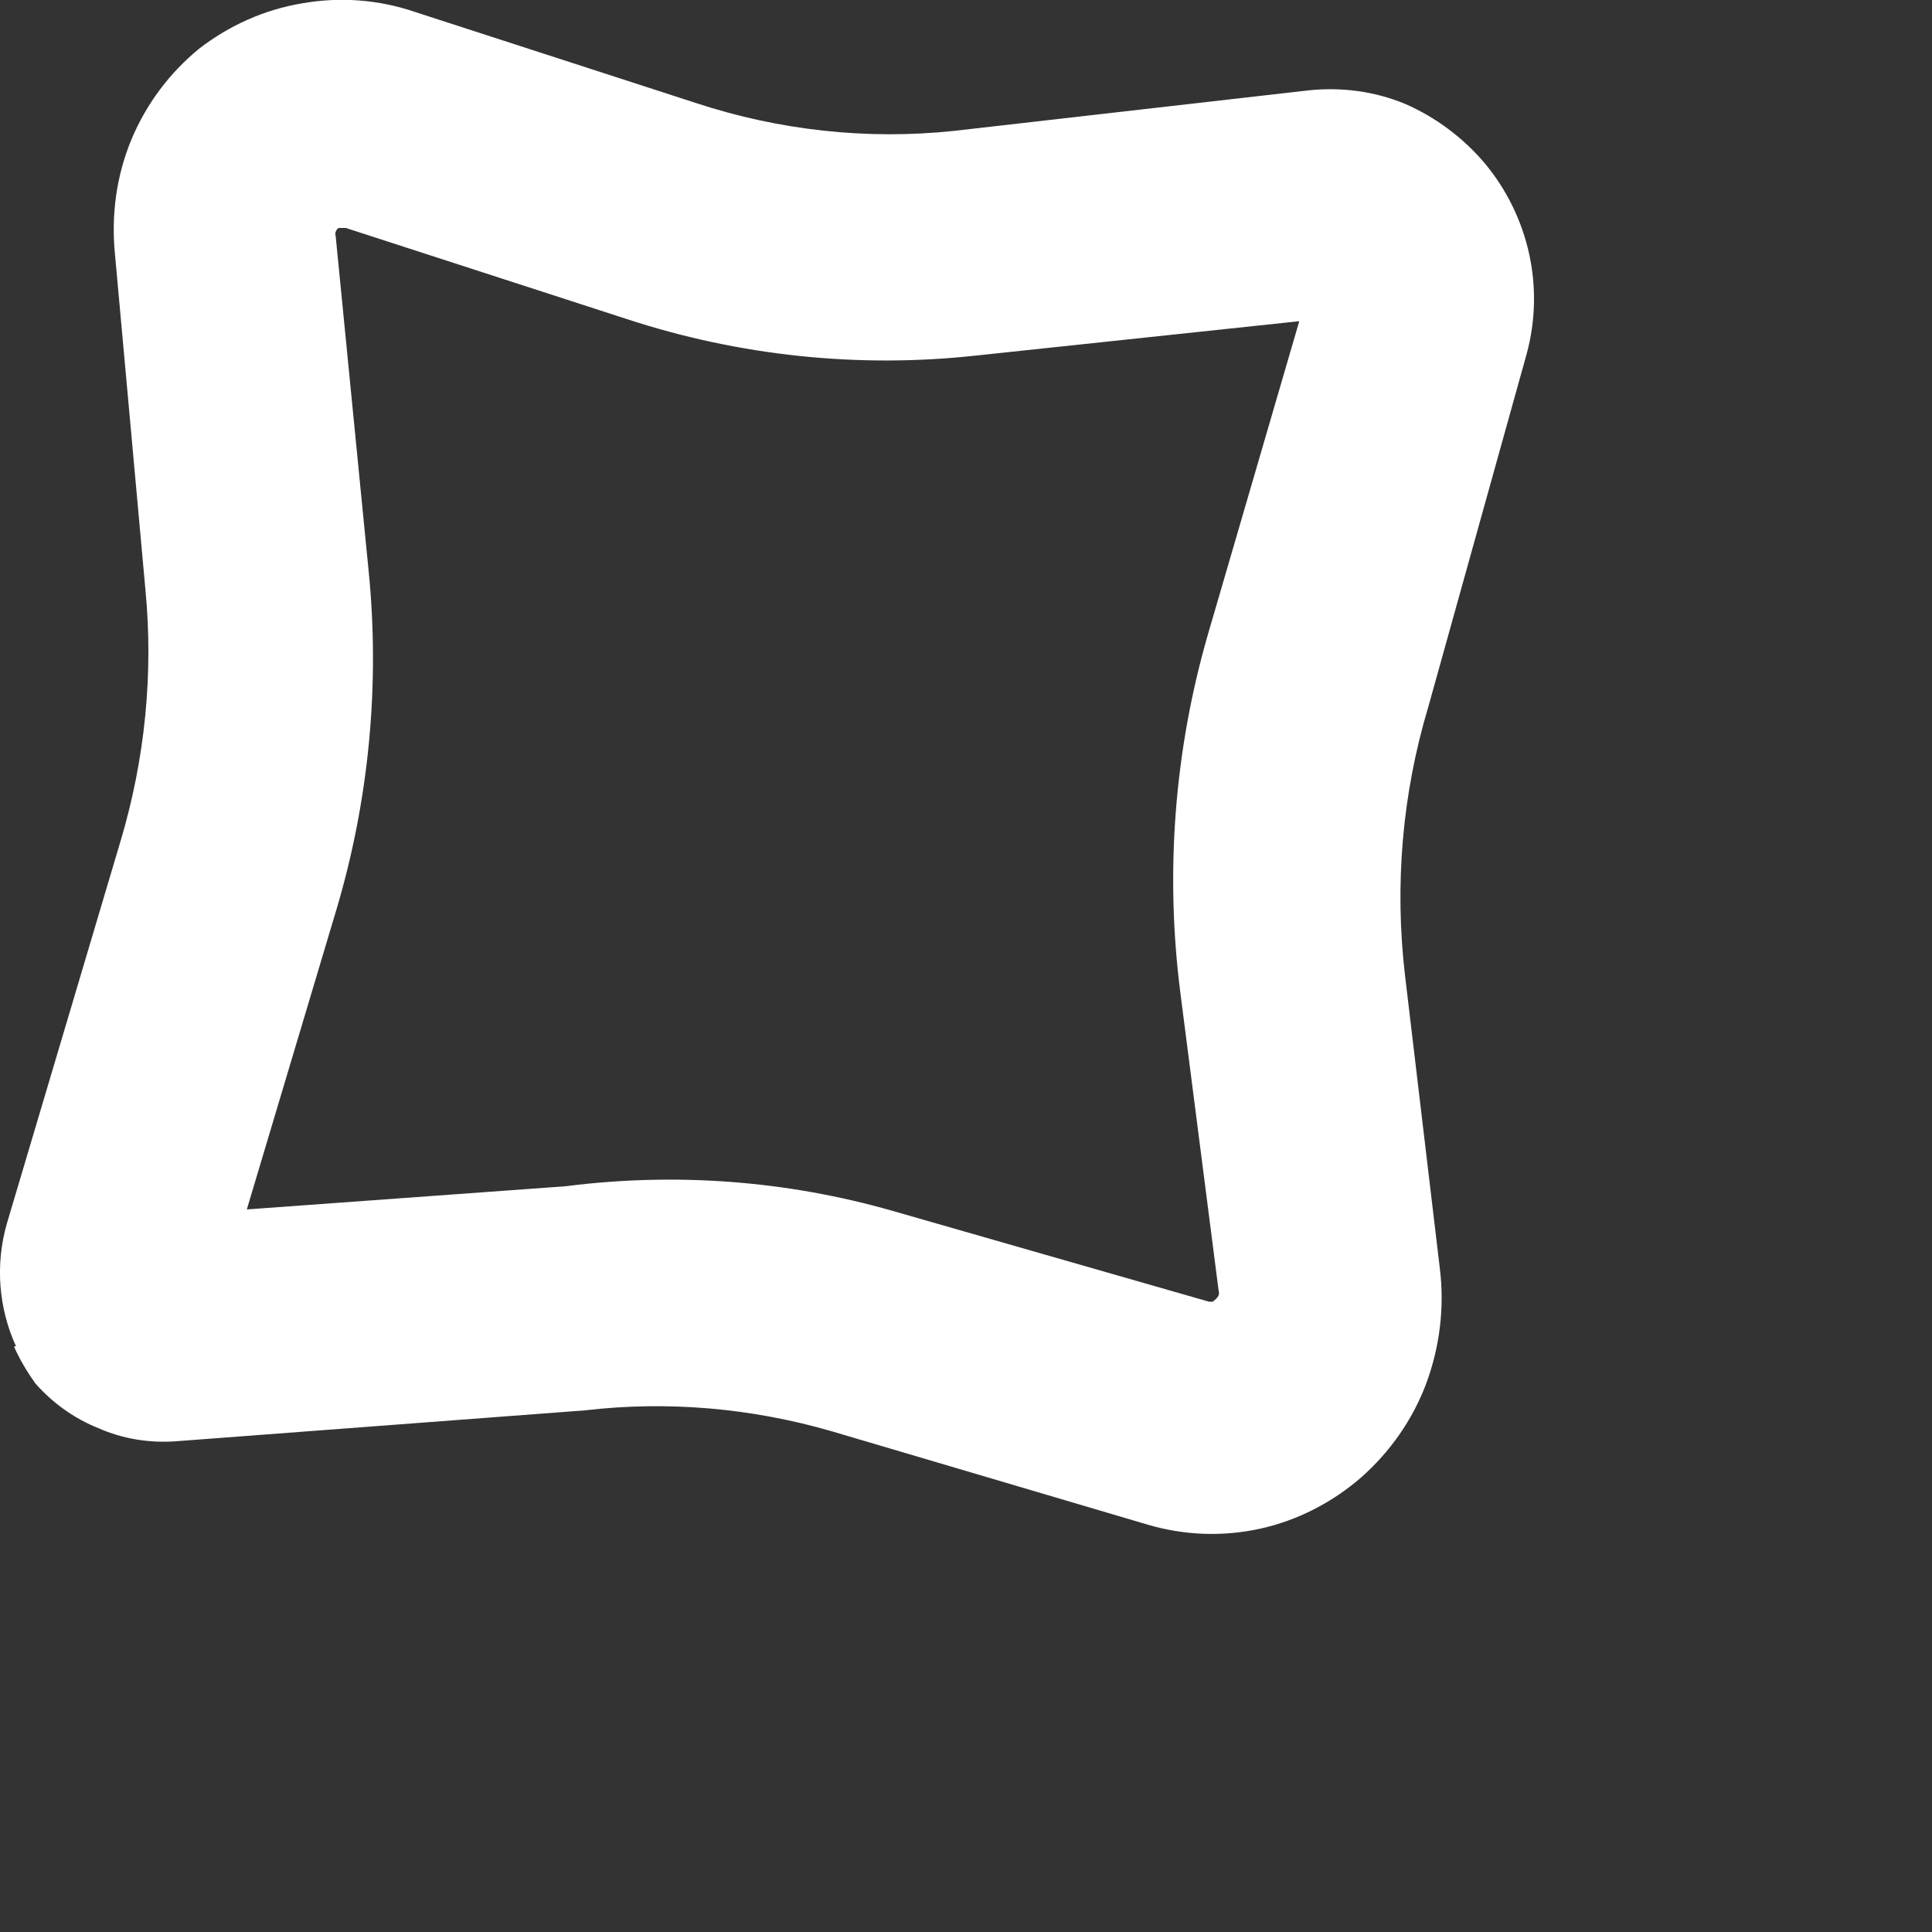 <?xml version="1.0" encoding="utf-8"?>
<svg xmlns="http://www.w3.org/2000/svg" fill="none" height="100%" overflow="visible" preserveAspectRatio="none" style="display: block;" viewBox="0 0 4 4" width="100%">
<rect x="0" y="0" width="4" height="4" fill="#333333" stroke="none"/>
<path d="M0.033 2.787C-0.003 2.708 -0.01 2.618 0.014 2.534L0.25 1.74C0.3 1.572 0.318 1.395 0.301 1.22L0.238 0.526C0.23 0.445 0.241 0.364 0.272 0.289C0.303 0.215 0.351 0.151 0.412 0.101C0.474 0.053 0.547 0.02 0.625 0.007C0.704 -0.007 0.784 -0.001 0.86 0.025L1.44 0.213C1.613 0.27 1.795 0.29 1.975 0.271L2.71 0.187C2.778 0.18 2.846 0.189 2.909 0.215C2.973 0.243 3.029 0.285 3.074 0.338C3.119 0.392 3.151 0.457 3.166 0.526C3.181 0.594 3.179 0.665 3.161 0.732L2.957 1.464C2.903 1.644 2.887 1.833 2.909 2.02L2.981 2.626C2.991 2.706 2.981 2.788 2.953 2.864C2.925 2.939 2.878 3.006 2.818 3.059C2.758 3.111 2.686 3.148 2.609 3.165C2.531 3.182 2.451 3.179 2.374 3.156L1.721 2.963C1.555 2.915 1.382 2.9 1.211 2.92L0.364 2.984C0.309 2.988 0.254 2.979 0.204 2.957C0.154 2.937 0.109 2.905 0.073 2.864C0.056 2.84 0.041 2.815 0.029 2.788L0.033 2.787ZM2.69 0.665L2.022 0.736C1.778 0.763 1.53 0.737 1.296 0.66L0.716 0.472H0.707C0.705 0.472 0.703 0.472 0.701 0.472C0.698 0.474 0.696 0.477 0.695 0.48C0.694 0.483 0.694 0.486 0.695 0.489L0.763 1.18C0.787 1.417 0.764 1.657 0.696 1.885L0.511 2.504L1.171 2.456C1.398 2.427 1.628 2.444 1.848 2.507L2.503 2.695H2.511L2.518 2.689C2.52 2.687 2.522 2.684 2.523 2.682C2.524 2.679 2.524 2.675 2.523 2.672L2.444 2.057C2.412 1.808 2.431 1.555 2.501 1.313L2.69 0.665Z" fill="white" id="Visuals/Figures/02"/>
</svg>